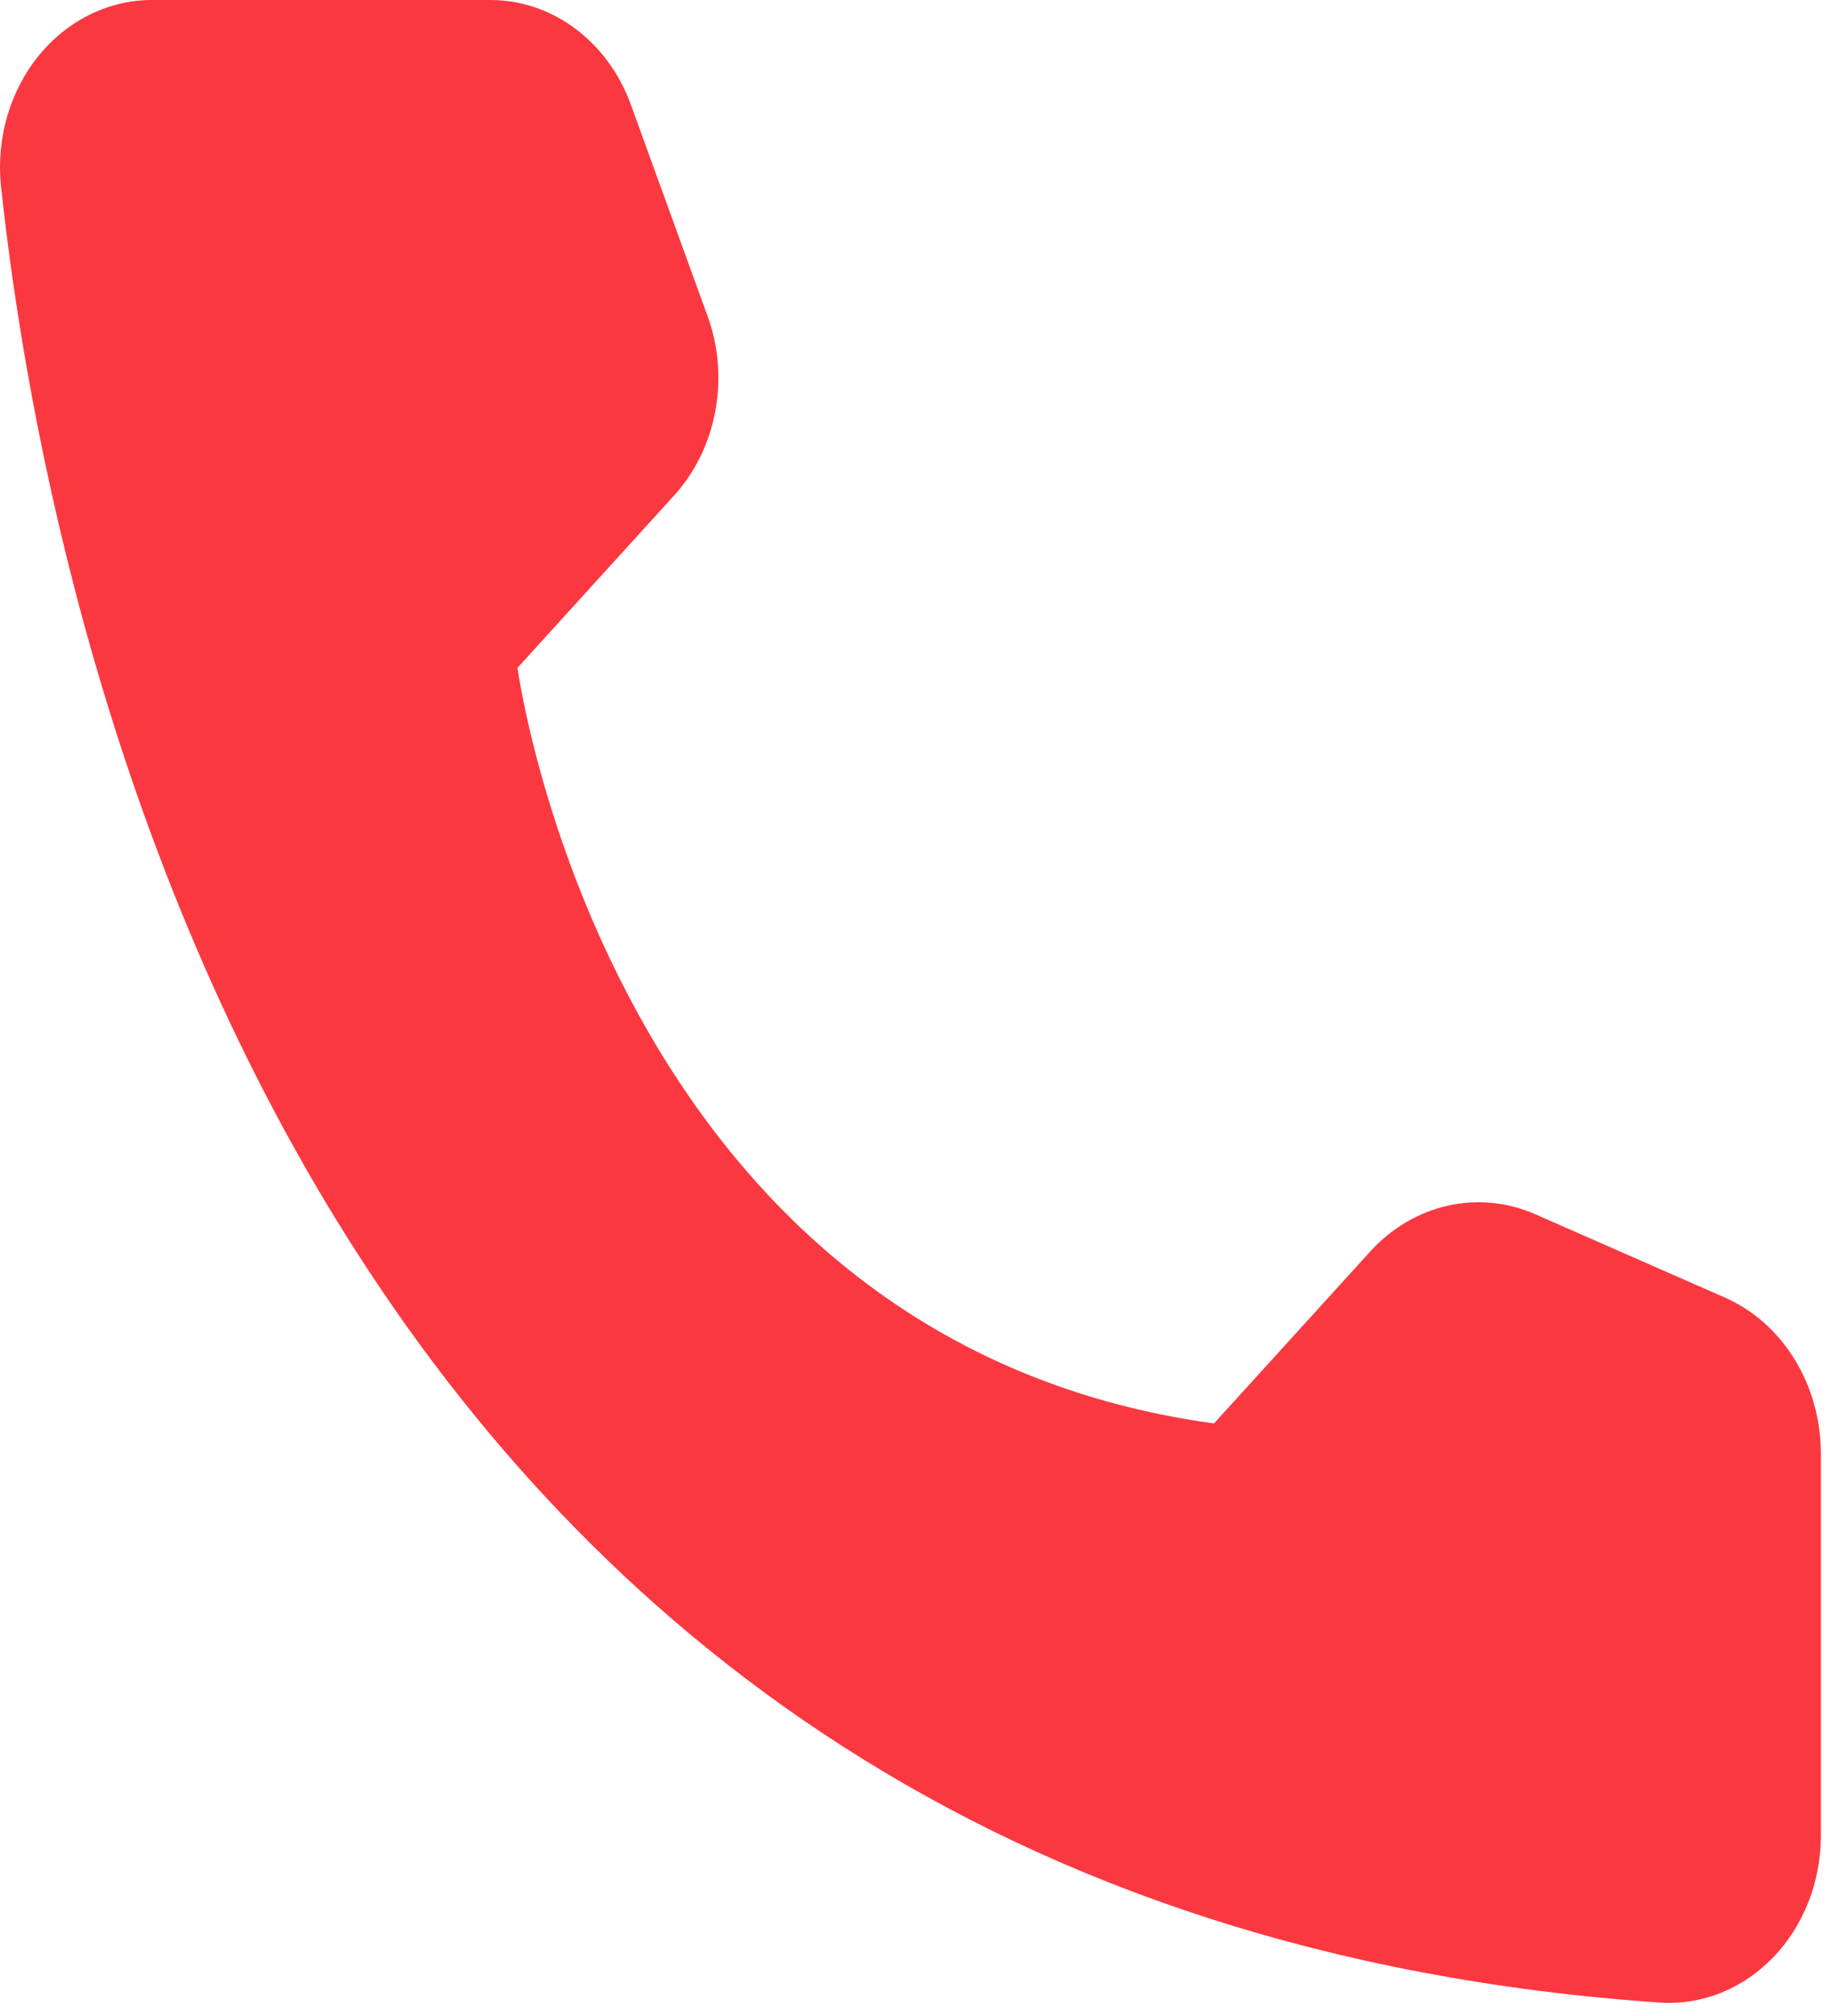 <?xml version="1.0" encoding="UTF-8"?> <svg xmlns="http://www.w3.org/2000/svg" width="80" height="88" viewBox="0 0 80 88" fill="none"><g clip-path="url(#clip0_6299_6)"><path d="M53.012 62.135L59.859 54.603C60.781 53.602 61.948 52.916 63.217 52.63C64.487 52.343 65.805 52.468 67.011 52.989L75.356 56.654C76.575 57.199 77.62 58.128 78.36 59.324C79.1 60.521 79.501 61.932 79.513 63.379V80.191C79.506 81.174 79.318 82.147 78.96 83.049C78.602 83.953 78.082 84.766 77.431 85.441C76.779 86.117 76.011 86.639 75.171 86.98C74.331 87.32 73.437 87.469 72.544 87.419C14.071 83.418 2.272 28.949 0.041 8.103C-0.063 7.08 0.032 6.043 0.318 5.063C0.605 4.082 1.077 3.179 1.704 2.414C2.33 1.649 3.097 1.038 3.954 0.622C4.81 0.206 5.737 -0.006 6.674 0H21.437C22.755 0.004 24.041 0.442 25.13 1.257C26.22 2.072 27.062 3.227 27.55 4.573L30.882 13.752C31.372 15.073 31.497 16.524 31.241 17.924C30.986 19.323 30.361 20.608 29.445 21.619L22.599 29.151C22.599 29.151 26.542 58.504 53.012 62.135Z" fill="#FB3840"></path></g><defs><clipPath id="clip0_6299_6"><rect width="80" height="88" fill="white"></rect></clipPath></defs></svg> 